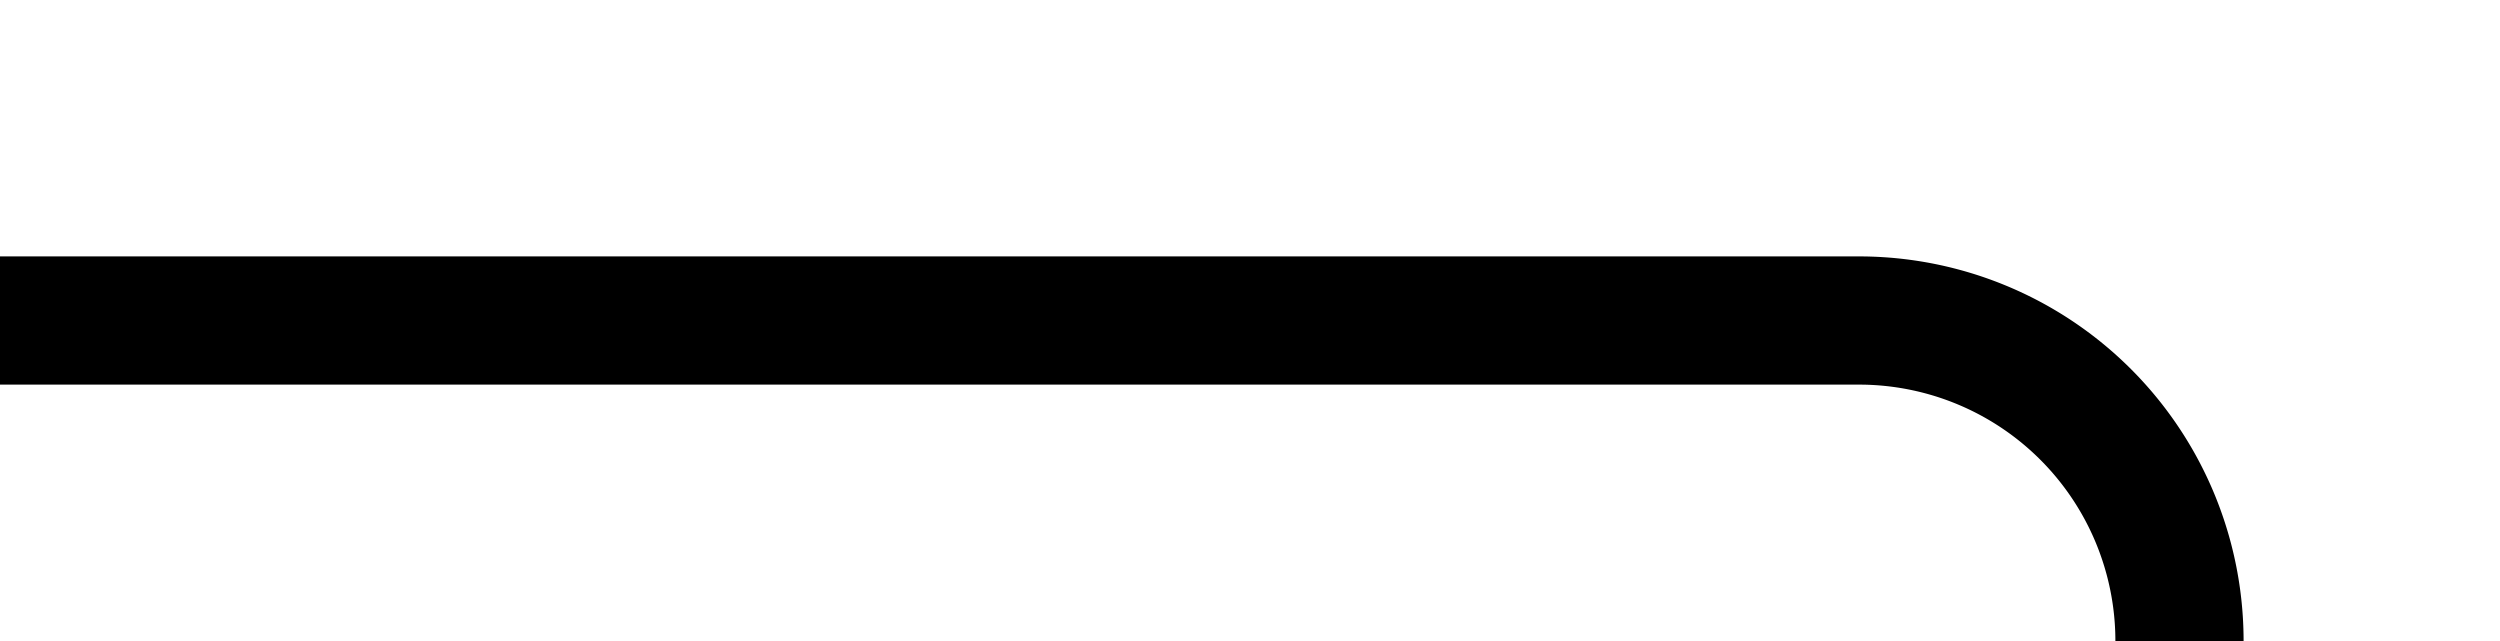 ﻿<?xml version="1.0" encoding="utf-8"?>
<svg version="1.1" xmlns:xlink="http://www.w3.org/1999/xlink" width="39px" height="10px" preserveAspectRatio="xMinYMid meet" viewBox="2588 1575  39 8" xmlns="http://www.w3.org/2000/svg">
  <path d="M 2588 1579  L 2617 1579  A 5 5 0 0 1 2622 1584 L 2622 1795  A 5 5 0 0 1 2617 1800 L 2470 1800  A 5 5 0 0 0 2465 1805 L 2465 1810  " stroke-width="2" stroke="#000000" fill="none" />
  <path d="M 2457.4 1809  L 2465 1816  L 2472.6 1809  L 2457.4 1809  Z " fill-rule="nonzero" fill="#000000" stroke="none" />
</svg>
